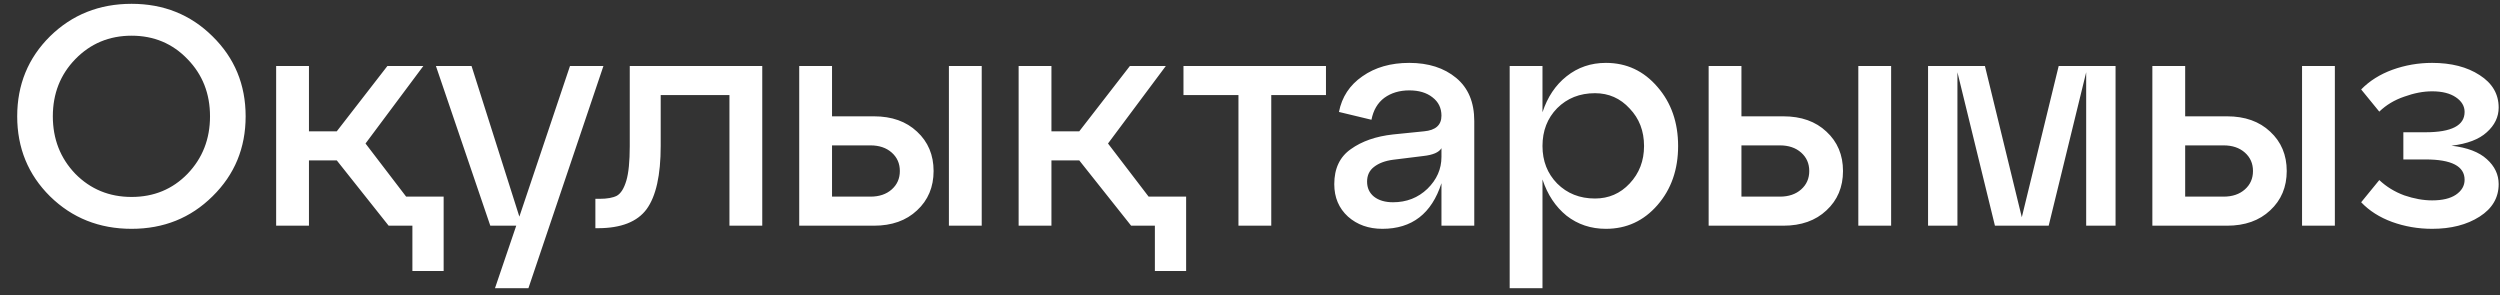 <?xml version="1.0" encoding="UTF-8"?> <svg xmlns="http://www.w3.org/2000/svg" width="144" height="17" viewBox="0 0 144 17" fill="none"><rect x="0" y="0" width="144" height="17" fill="#333333" stroke="none"/> <path d="M2.881 11.308C1.621 10.06 0.991 8.524 0.991 6.7C0.991 4.876 1.621 3.34 2.881 2.092C4.153 0.844 5.719 0.22 7.579 0.22C9.427 0.22 10.981 0.844 12.241 2.092C13.513 3.34 14.149 4.876 14.149 6.7C14.149 8.524 13.513 10.06 12.241 11.308C10.981 12.556 9.427 13.18 7.579 13.18C5.719 13.18 4.153 12.556 2.881 11.308ZM4.339 3.406C3.475 4.294 3.043 5.392 3.043 6.7C3.043 8.008 3.475 9.112 4.339 10.012C5.215 10.9 6.295 11.344 7.579 11.344C8.863 11.344 9.937 10.9 10.801 10.012C11.665 9.112 12.097 8.008 12.097 6.7C12.097 5.392 11.665 4.294 10.801 3.406C9.937 2.506 8.863 2.056 7.579 2.056C6.295 2.056 5.215 2.506 4.339 3.406ZM21.054 8.266L23.394 11.326H25.554V15.61H23.754V13H22.386L19.398 9.238H17.796V13H15.906V3.802H17.796V7.564H19.398L22.314 3.802H24.384L21.054 8.266ZM29.915 12.478L32.831 3.802H34.757L30.437 16.6H28.511L29.735 13H28.241L25.109 3.802H27.161L29.915 12.478ZM34.438 13.144H34.294V11.452H34.528C34.972 11.452 35.308 11.392 35.536 11.272C35.764 11.14 35.944 10.852 36.076 10.408C36.208 9.964 36.274 9.298 36.274 8.41V3.802H43.906V13H42.016V5.476H38.056V8.41C38.056 10.09 37.786 11.302 37.246 12.046C36.706 12.778 35.77 13.144 34.438 13.144ZM50.337 13H46.035V3.802H47.925V6.7H50.337C51.369 6.7 52.197 6.994 52.821 7.582C53.457 8.17 53.775 8.926 53.775 9.85C53.775 10.774 53.457 11.53 52.821 12.118C52.197 12.706 51.369 13 50.337 13ZM56.547 13H54.657V3.802H56.547V13ZM47.925 8.374V11.326H50.139C50.643 11.326 51.051 11.188 51.363 10.912C51.675 10.636 51.831 10.282 51.831 9.85C51.831 9.418 51.675 9.064 51.363 8.788C51.051 8.512 50.643 8.374 50.139 8.374H47.925ZM63.821 8.266L66.161 11.326H68.321V15.61H66.521V13H65.153L62.165 9.238H60.563V13H58.673V3.802H60.563V7.564H62.165L65.081 3.802H67.151L63.821 8.266ZM73.225 13H71.335V5.476H68.168V3.802H76.376V5.476H73.225V13ZM81.174 3.622C82.278 3.622 83.178 3.91 83.874 4.486C84.57 5.062 84.918 5.89 84.918 6.97V13H83.028V10.552C82.464 12.304 81.33 13.18 79.626 13.18C78.834 13.18 78.174 12.946 77.646 12.478C77.118 11.998 76.854 11.374 76.854 10.606C76.854 9.706 77.172 9.034 77.808 8.59C78.444 8.134 79.254 7.852 80.238 7.744L82.02 7.564C82.692 7.504 83.028 7.204 83.028 6.664C83.028 6.22 82.854 5.866 82.506 5.602C82.17 5.338 81.726 5.206 81.174 5.206C80.61 5.206 80.13 5.35 79.734 5.638C79.35 5.926 79.104 6.346 78.996 6.898L77.124 6.448C77.292 5.584 77.742 4.9 78.474 4.396C79.206 3.88 80.106 3.622 81.174 3.622ZM80.238 11.65C81.018 11.65 81.678 11.392 82.218 10.876C82.758 10.348 83.028 9.736 83.028 9.04V8.536C82.884 8.776 82.536 8.926 81.984 8.986L80.238 9.202C79.782 9.262 79.416 9.4 79.14 9.616C78.876 9.82 78.744 10.102 78.744 10.462C78.744 10.822 78.876 11.11 79.14 11.326C79.416 11.542 79.782 11.65 80.238 11.65ZM92.501 3.622C93.689 3.622 94.678 4.084 95.471 5.008C96.263 5.92 96.659 7.054 96.659 8.41C96.659 9.766 96.263 10.9 95.471 11.812C94.678 12.724 93.689 13.18 92.501 13.18C91.636 13.18 90.88 12.928 90.233 12.424C89.597 11.908 89.135 11.212 88.847 10.336V16.6H86.957V3.802H88.847V6.466C89.135 5.59 89.597 4.9 90.233 4.396C90.88 3.88 91.636 3.622 92.501 3.622ZM91.871 11.434C92.662 11.434 93.329 11.146 93.868 10.57C94.421 9.982 94.697 9.262 94.697 8.41C94.697 7.546 94.421 6.826 93.868 6.25C93.329 5.662 92.662 5.368 91.871 5.368C90.995 5.368 90.269 5.656 89.692 6.232C89.129 6.808 88.847 7.534 88.847 8.41C88.847 9.274 89.129 9.994 89.692 10.57C90.269 11.146 90.995 11.434 91.871 11.434ZM102.719 13H98.418V3.802H100.307V6.7H102.719C103.751 6.7 104.579 6.994 105.203 7.582C105.839 8.17 106.157 8.926 106.157 9.85C106.157 10.774 105.839 11.53 105.203 12.118C104.579 12.706 103.751 13 102.719 13ZM108.929 13H107.039V3.802H108.929V13ZM100.307 8.374V11.326H102.521C103.025 11.326 103.433 11.188 103.745 10.912C104.057 10.636 104.213 10.282 104.213 9.85C104.213 9.418 104.057 9.064 103.745 8.788C103.433 8.512 103.025 8.374 102.521 8.374H100.307ZM121.856 3.802V13H120.164V4.162L118.004 13H114.908L112.748 4.162V13H111.056V3.802H114.332L116.456 12.514L118.58 3.802H121.856ZM128.278 13H123.976V3.802H125.866V6.7H128.278C129.31 6.7 130.138 6.994 130.762 7.582C131.398 8.17 131.716 8.926 131.716 9.85C131.716 10.774 131.398 11.53 130.762 12.118C130.138 12.706 129.31 13 128.278 13ZM134.488 13H132.598V3.802H134.488V13ZM125.866 8.374V11.326H128.08C128.584 11.326 128.992 11.188 129.304 10.912C129.616 10.636 129.772 10.282 129.772 9.85C129.772 9.418 129.616 9.064 129.304 8.788C128.992 8.512 128.584 8.374 128.08 8.374H125.866ZM141.205 8.392C142.117 8.5 142.795 8.758 143.239 9.166C143.695 9.574 143.923 10.054 143.923 10.606C143.923 11.386 143.557 12.01 142.825 12.478C142.093 12.946 141.181 13.18 140.089 13.18C139.285 13.18 138.517 13.048 137.785 12.784C137.065 12.52 136.471 12.142 136.003 11.65L137.047 10.372C137.455 10.756 137.935 11.05 138.487 11.254C139.051 11.446 139.585 11.542 140.089 11.542C140.677 11.542 141.133 11.434 141.457 11.218C141.793 10.99 141.961 10.702 141.961 10.354C141.961 9.574 141.211 9.184 139.711 9.184H138.433V7.618H139.711C141.211 7.618 141.961 7.228 141.961 6.448C141.961 6.112 141.793 5.83 141.457 5.602C141.121 5.374 140.665 5.26 140.089 5.26C139.585 5.26 139.051 5.362 138.487 5.566C137.923 5.758 137.443 6.046 137.047 6.43L136.003 5.152C136.483 4.66 137.083 4.282 137.803 4.018C138.535 3.754 139.297 3.622 140.089 3.622C141.193 3.622 142.105 3.856 142.825 4.324C143.557 4.792 143.923 5.416 143.923 6.196C143.923 6.736 143.695 7.21 143.239 7.618C142.795 8.026 142.117 8.284 141.205 8.392Z" fill="white"></path> </svg> 